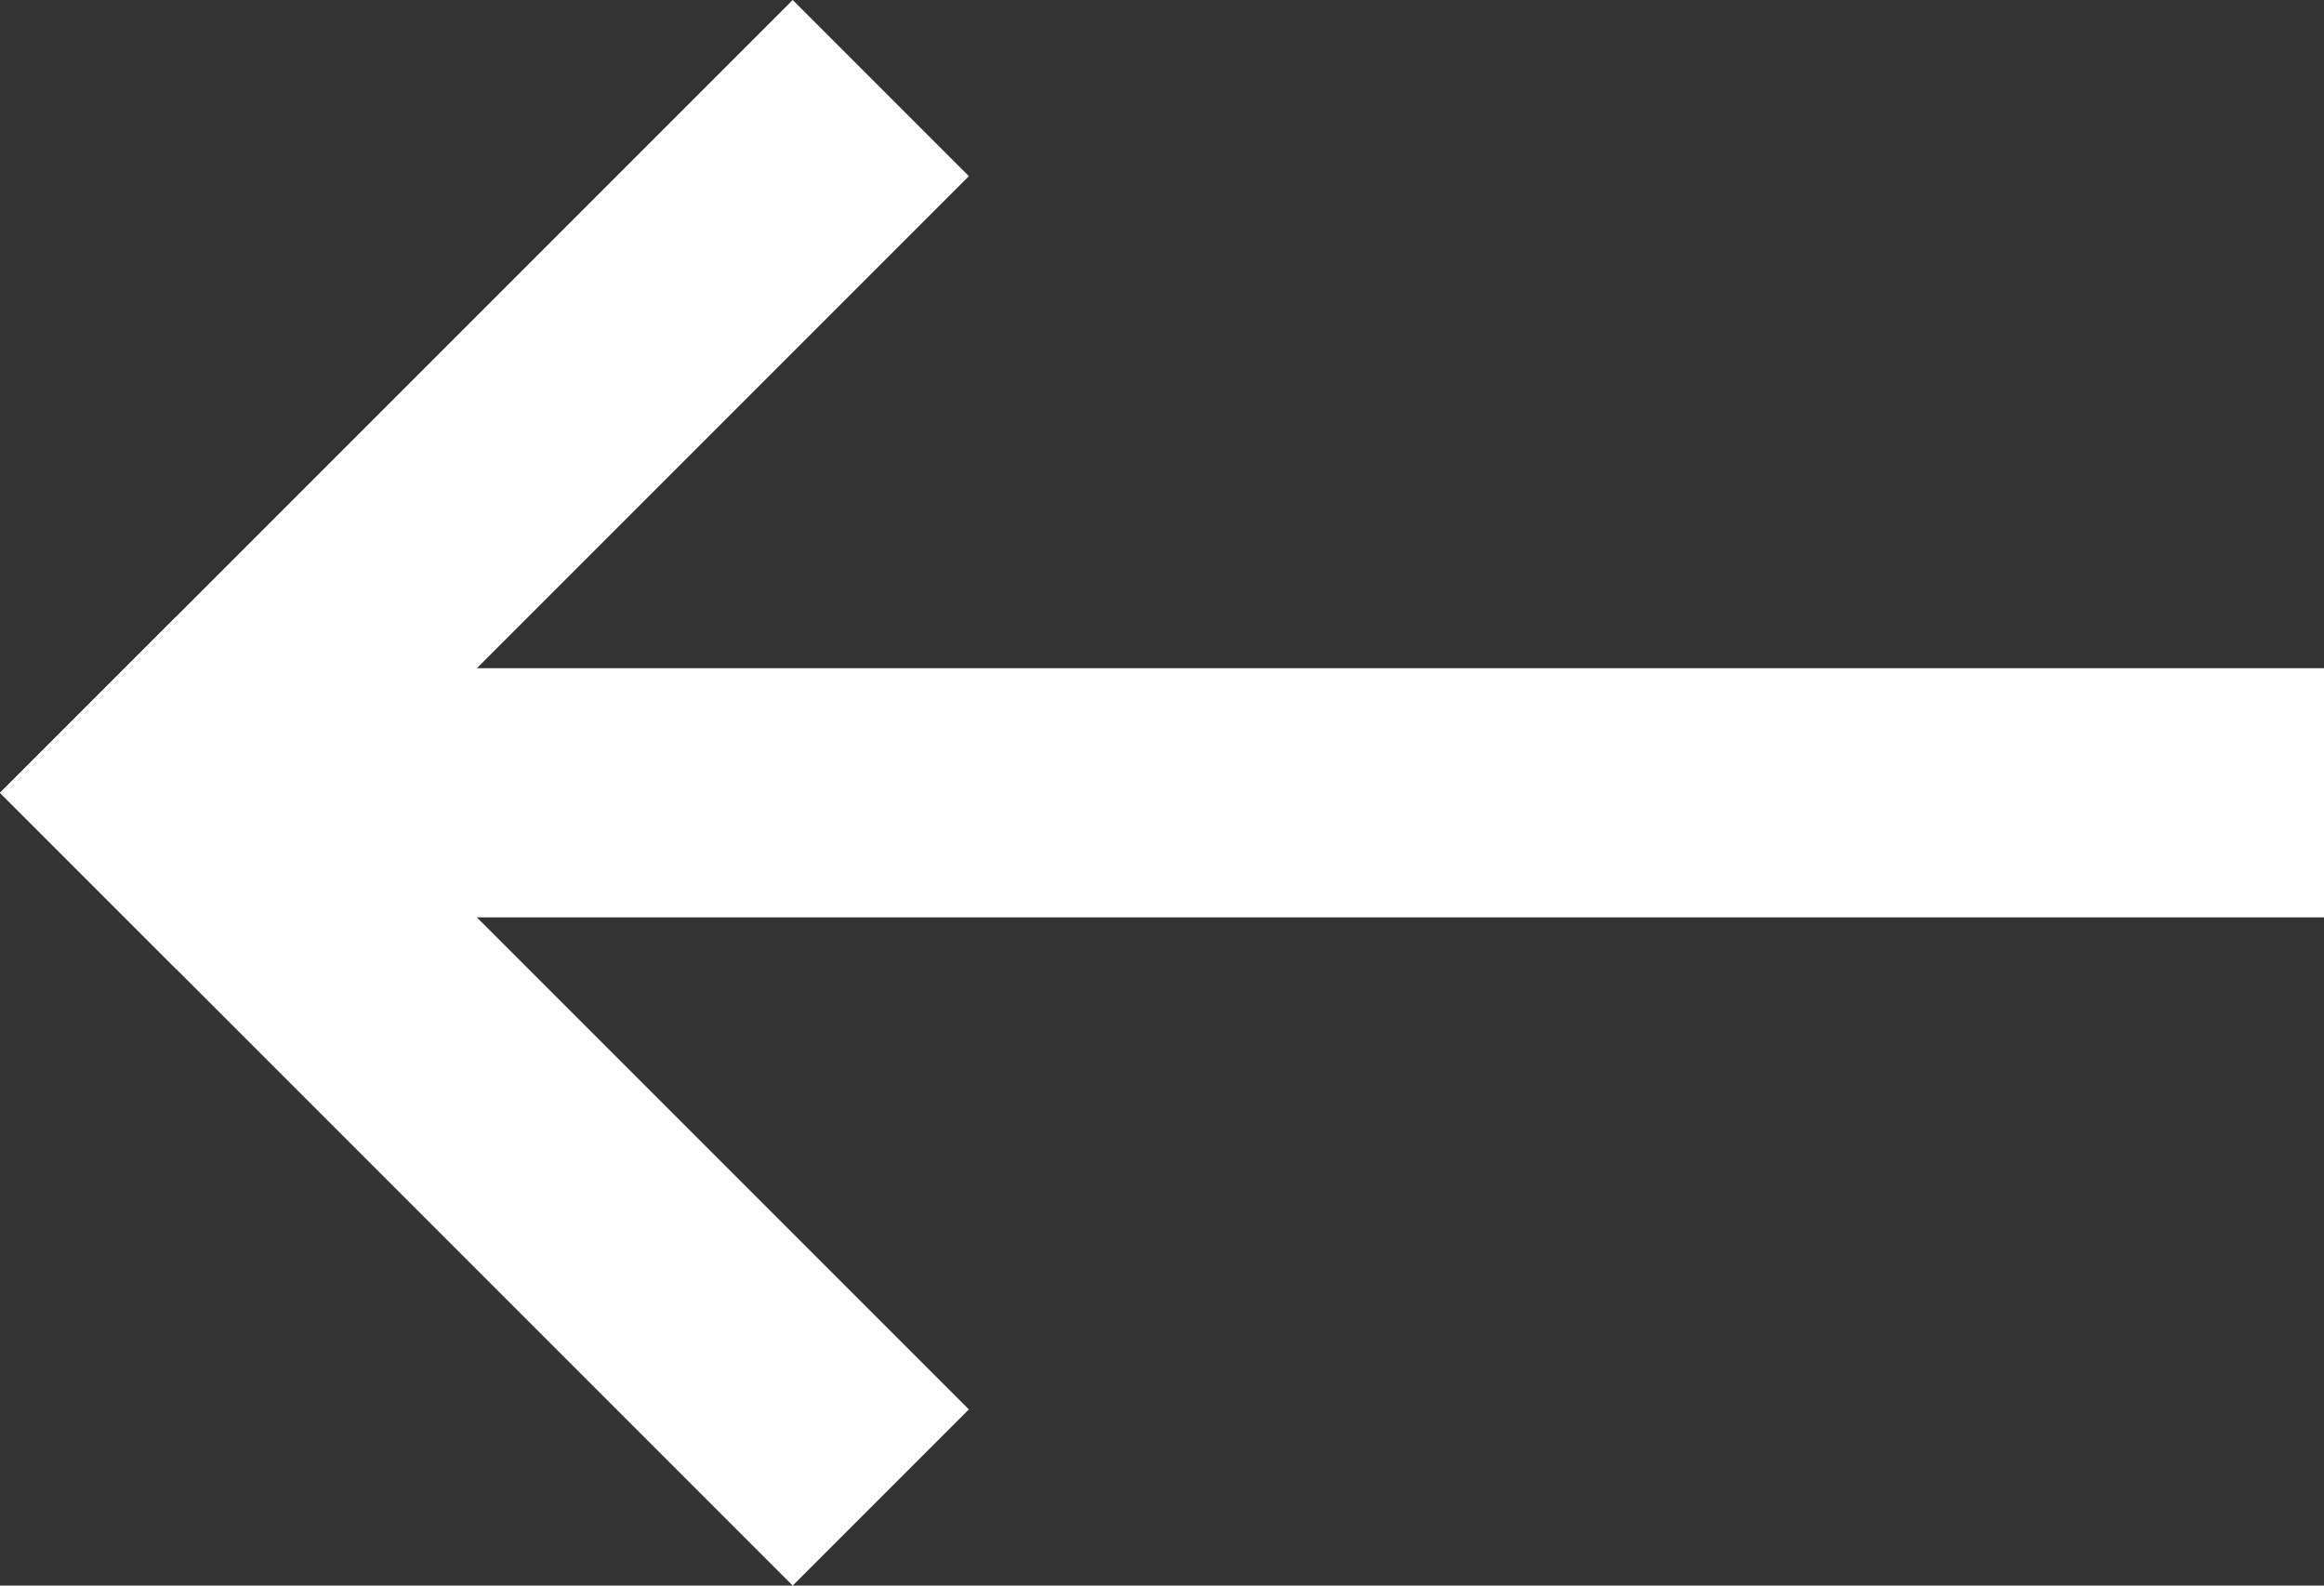 <svg xmlns="http://www.w3.org/2000/svg" width="18.657" height="12.728" viewBox="0 0 18.657 12.728">
  <rect x="0" y="0" width="18.657" height="12.728" fill="#333333" stroke="none"/>
  <g id="Group_12" data-name="Group 12" transform="translate(18.657 12.728) rotate(180)">
    <rect id="Rectangle_5" data-name="Rectangle 5" width="16" height="2" transform="translate(0 5.364)" fill="#fff"/>
    <rect id="Rectangle_6" data-name="Rectangle 6" width="9" height="2" transform="translate(18.657 6.364) rotate(135)" fill="#fff"/>
    <rect id="Rectangle_7" data-name="Rectangle 7" width="9" height="2" transform="translate(17.243 7.778) rotate(-135)" fill="#fff"/>
  </g>
</svg>
